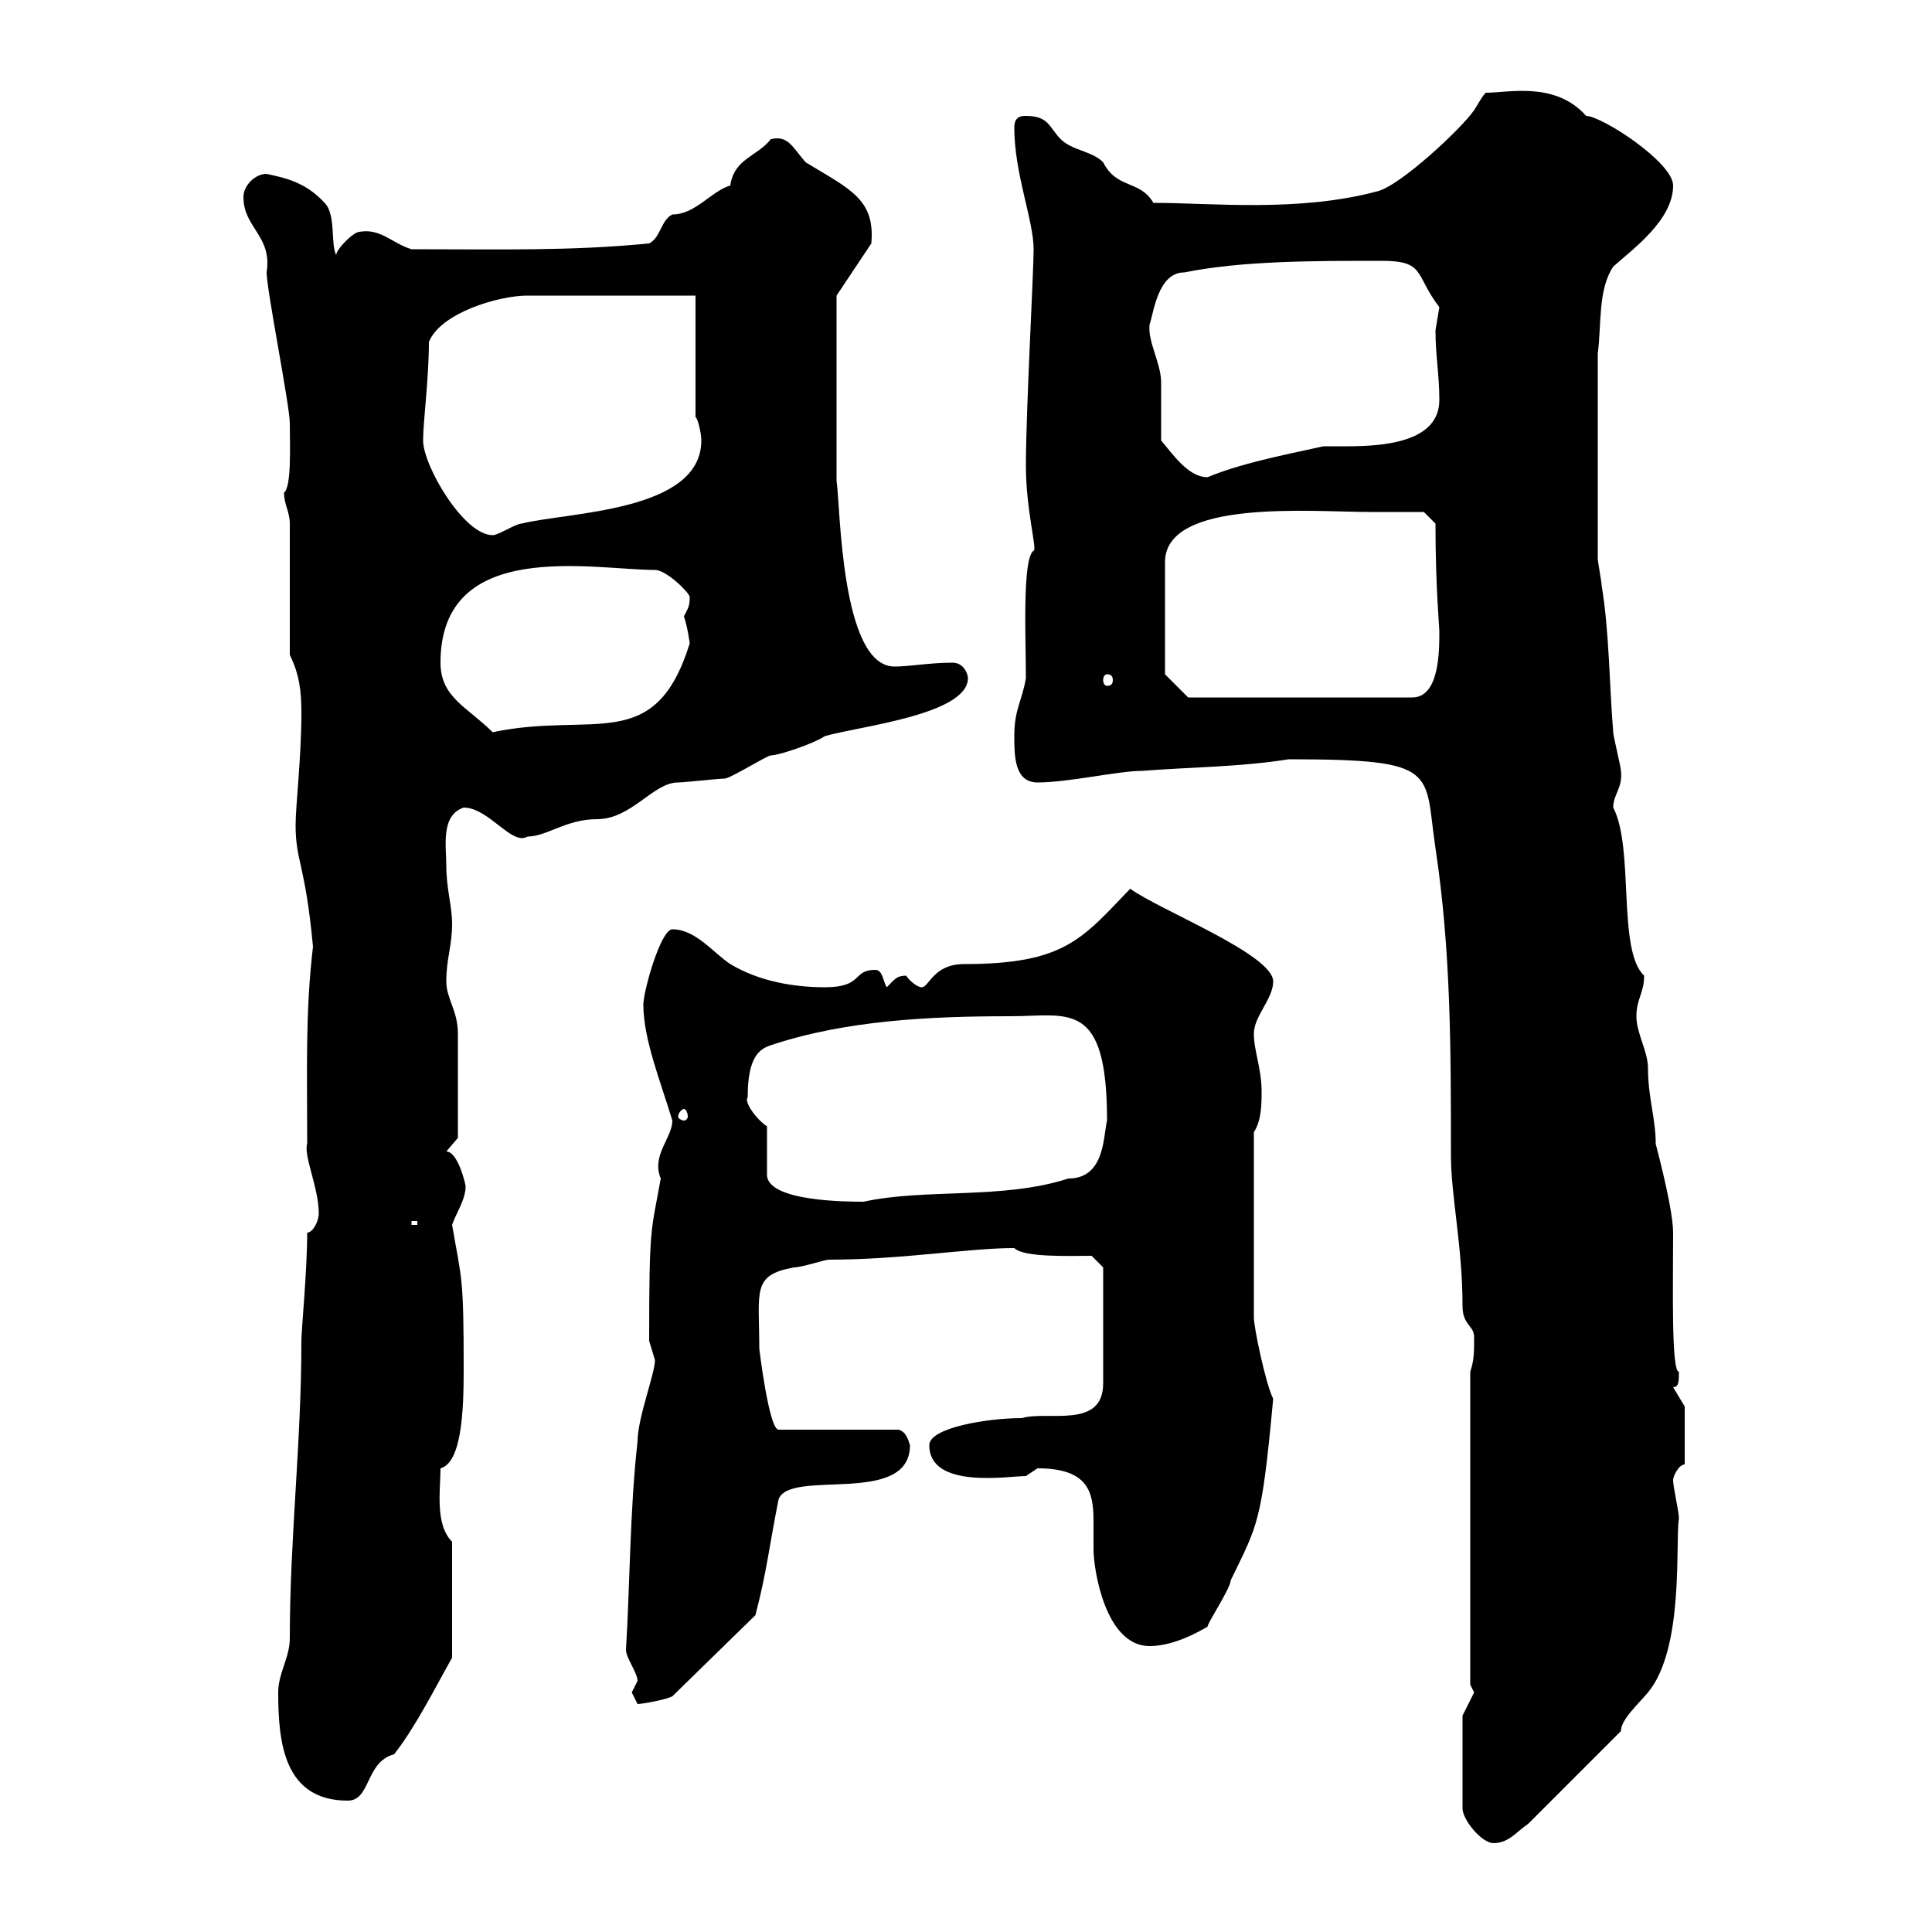 <svg xmlns="http://www.w3.org/2000/svg" xmlns:xlink="http://www.w3.org/1999/xlink" width="300" height="300"><path d="M227.10 266.40L227.10 280.80C227.10 282.60 230.10 286.20 231.90 286.20C234.30 286.20 235.50 284.40 237.30 283.20L251.70 268.80C251.70 267 254.40 264.60 255.90 262.80C261.60 255.90 260.10 239.40 260.70 235.80C260.70 234.60 259.80 231 259.80 229.80C259.80 229.20 260.70 227.40 261.60 227.40L261.60 218.40L259.80 215.40C260.70 215.40 260.70 214.50 260.70 213C259.50 213 259.80 199.80 259.80 191.40C259.80 187.20 256.50 175.50 257.10 177.60C257.10 173.70 255.90 170.40 255.90 165.90C255.90 163.20 254.10 160.50 254.10 157.80C254.10 155.10 255.30 154.20 255.30 151.50C251.10 147.60 253.80 131.70 250.50 125.40C250.50 123.30 252 122.40 251.70 119.70C251.70 119.10 250.50 114.30 250.50 113.70C249.90 106.50 249.90 98.10 248.70 90.90C248.70 90.30 248.10 87.30 248.10 86.70L248.10 54.90C248.70 50.40 248.10 45 250.50 41.40C253.50 38.70 259.80 34.20 259.80 28.80C259.80 25.20 248.70 18 246.30 18C241.50 12.60 234.30 14.40 230.70 14.40C230.10 15 229.50 16.20 228.90 17.10C227.10 19.80 217.50 28.80 213.90 29.70C201.60 33 188.10 31.50 179.10 31.50C177 27.90 173.40 29.40 171.30 25.20C169.50 23.40 166.50 23.40 164.70 21.60C162.90 19.80 162.90 18 159.30 18C158.70 18 157.50 18 157.50 19.80C157.50 27 160.50 34.20 160.50 38.70C160.50 42.30 159.30 63.90 159.30 72.30C159.30 79.20 161.10 85.50 160.50 85.50C158.70 86.70 159.30 99.30 159.30 105.30C158.70 108.90 157.50 110.10 157.50 114.30C157.50 117.30 157.50 121.50 161.10 121.50C165.90 121.50 173.70 119.70 177.30 119.70C185.10 119.10 192.60 119.10 200.10 117.90C223.80 117.90 221.10 119.70 222.90 131.70C225.30 147.60 225.30 162.90 225.30 179.40C225.30 185.70 227.10 193.50 227.10 202.80C227.10 205.80 228.90 205.80 228.90 207.60C228.90 210 228.90 211.20 228.30 213L228.30 261.60L228.90 262.80ZM43.20 262.80C43.20 270.60 44.10 279.60 54 279.60C57.60 279.60 56.70 273.60 61.20 272.40C64.50 268.20 67.50 262.20 70.20 257.40L70.20 239.40C67.50 236.70 68.40 231.30 68.40 228C71.70 227.10 72 219 72 212.70C72 198 71.70 198.90 70.20 190.20C70.80 188.40 72.30 186.30 72.30 184.20C72.30 183.90 71.10 178.80 69.30 178.80L71.10 176.70C71.10 174.60 71.10 164.10 71.10 160.50C71.10 156.90 69.30 155.10 69.30 152.40C69.30 148.80 70.20 147 70.20 143.40C70.20 140.70 69.30 138 69.30 134.40C69.30 131.40 68.40 126.60 72 125.40C75.90 125.40 79.50 131.40 81.90 129.90C84.90 129.90 87.90 127.20 92.70 127.20C98.10 127.20 101.40 121.50 105.30 121.50C106.20 121.50 111.60 120.90 112.50 120.90C113.40 120.90 119.10 117.30 119.70 117.30C120.90 117.30 126.30 115.50 128.10 114.30C133.20 112.80 150.30 111 150.30 105.30C150.30 104.70 149.70 102.90 147.90 102.90C144.30 102.90 141.30 103.50 138.90 103.50C130.50 103.50 130.50 78.30 129.90 74.70L129.90 45.90L135.30 37.80C135.90 30.90 132 29.40 125.10 25.20C123 22.80 122.40 21 119.70 21.60C117.60 24.30 114 24.60 113.40 28.80C110.40 29.70 108 33.30 104.40 33.30C102.60 34.20 102.60 36.90 100.80 37.80C88.50 39 77.70 38.70 63.90 38.70C60.90 37.80 59.10 35.40 55.80 36C54.90 36 52.20 38.70 52.20 39.60C51.30 37.80 52.20 33.30 50.40 31.50C47.40 28.20 44.10 27.60 41.40 27C39.60 27 37.80 28.80 37.80 30.60C37.80 35.40 42.30 36.60 41.40 42.30C41.40 45 45 63 45 65.70C45 69 45.30 75.60 44.10 76.50C44.10 78.30 45 79.50 45 81.30L45 101.70C46.50 104.70 46.80 107.40 46.80 110.70C46.80 117.60 45.90 125.10 45.90 128.10C45.90 133.80 47.40 134.10 48.60 147C47.40 157.20 47.70 165.90 47.70 177.60C47.10 179.40 49.50 184.50 49.50 188.40C49.50 189.60 48.60 191.40 47.70 191.40C47.70 197.40 46.80 206.40 46.80 208.20C46.80 224.10 45 238.80 45 254.40C45 257.40 43.20 259.80 43.20 262.80ZM98.10 262.80C98.10 262.80 99 264.60 99 264.60C99.60 264.60 103.20 264 104.40 263.40L117.30 250.80C119.10 243.90 119.40 240.30 120.90 232.80C122.70 228 141.30 234 141.30 224.40C141 223.50 140.70 222.30 139.50 222L120.90 222C119.40 222 117.90 209.40 117.90 209.40C117.90 200.40 116.70 198 123.30 196.80C124.50 196.80 128.10 195.60 128.70 195.60C140.10 195.60 150.30 193.80 157.50 193.80C159 195.30 166.20 195 169.50 195L171.30 196.80L171.30 214.80C171.30 222 162.60 219 158.70 220.20C153.30 220.20 144.30 221.70 144.30 224.40C144.30 231.30 156.60 229.20 159.30 229.20C159.30 229.20 161.10 228 161.10 228C168.90 228 169.80 231.60 169.80 236.10C169.80 237.60 169.80 238.80 169.80 240.60C169.80 243.60 171.60 255.60 178.50 255.60C180.90 255.60 183.90 254.70 187.50 252.60C187.50 252 191.10 246.60 191.10 245.40C195.30 236.70 195.90 236.70 197.70 217.20C196.50 214.80 194.70 206.10 194.70 204.60L194.70 175.80C195.90 174 195.90 171.30 195.90 169.50C195.90 165.90 194.70 163.20 194.70 160.50C194.70 157.80 197.70 155.10 197.70 152.40C197.70 148.20 180 141.30 175.50 138C168 145.80 165.30 149.70 149.70 149.70C144.90 149.70 144.30 153.30 143.10 153.30C142.50 153.30 141.30 152.40 140.70 151.50C139.20 151.50 138.90 152.10 137.70 153.30C137.10 152.40 137.10 150.60 135.90 150.60C132.30 150.60 134.10 153.30 128.10 153.30C123.30 153.30 117.90 152.40 113.40 149.70C110.70 147.90 108 144.30 104.40 144.30C102.60 144.30 99.90 153.90 99.90 156C99.90 161.40 102.60 168 104.40 174C104.40 176.70 101.10 179.40 102.60 183C101.10 191.40 100.80 189.90 100.80 208.20C100.80 208.20 101.70 211.20 101.70 211.20C101.70 213.30 99 220.20 99 223.80C97.80 234.30 97.80 246.60 97.20 256.20C97.20 257.40 99 259.80 99 261C99 261 98.10 262.80 98.10 262.80ZM63.90 189.60L64.80 189.60L64.80 190.20L63.90 190.20ZM119.10 174.90C117.30 173.70 115.50 171 116.10 170.40C116.10 164.10 117.90 162.90 119.70 162.30C131.40 158.40 144.60 157.80 156.90 157.80C165.90 157.80 171.90 155.10 171.90 174C171.30 176.40 171.60 183 165.90 183C155.70 186.30 143.70 184.50 134.10 186.60C131.70 186.60 119.10 186.60 119.10 182.40C119.10 181.20 119.10 175.80 119.10 174.90ZM106.20 172.20C106.50 172.20 106.80 172.80 106.80 173.40C106.80 173.70 106.50 174 106.20 174C105.90 174 105.30 173.70 105.30 173.40C105.30 172.80 105.90 172.20 106.20 172.20ZM68.40 102.90C68.40 83.40 92.10 88.50 101.70 88.50C103.50 88.50 107.10 92.10 107.10 92.70C107.10 94.20 106.80 94.50 106.20 95.70C106.80 97.50 107.10 99.90 107.10 99.90C101.70 117.30 92.10 110.40 76.50 113.70C72.60 109.80 68.40 108.30 68.40 102.90ZM180.90 104.70L180.90 87.30C180.90 77.40 203.70 79.50 212.70 79.50C215.70 79.50 221.10 79.50 221.10 79.50L222.90 81.30C222.90 91.20 223.50 97.20 223.50 98.10C223.50 101.10 223.50 108.30 219.30 108.30L184.50 108.30ZM171.90 104.70C172.50 104.70 172.80 105 172.80 105.60C172.80 106.20 172.50 106.50 171.90 106.50C171.60 106.50 171.30 106.20 171.30 105.60C171.30 105 171.60 104.70 171.90 104.70ZM65.70 68.40C65.70 65.40 66.60 58.80 66.60 53.10C68.40 48.60 77.40 45.90 81.90 45.90L108 45.90L108 64.80C108.30 64.80 108.90 67.20 108.90 68.40C108.90 79.50 88.20 79.50 81 81.30C80.10 81.30 77.40 83.10 76.50 83.10C72 83.10 65.70 72.30 65.70 68.40ZM180.30 68.40C180.30 66.60 180.30 60.30 180.30 59.40C180.30 56.40 178.20 53.10 178.50 50.40C179.10 48.90 179.70 42.30 183.90 42.30C192.90 40.50 203.70 40.50 214.50 40.50C221.40 40.50 219.60 42.60 223.50 47.70C223.50 47.70 222.90 51.30 222.90 51.30C222.90 55.20 223.50 58.20 223.50 62.10C223.50 68.70 214.80 69.30 209.10 69.30C207.60 69.30 206.70 69.30 205.50 69.30C198.60 70.80 192.60 72 187.50 74.10C184.50 74.10 182.10 70.50 180.30 68.40Z"/></svg>